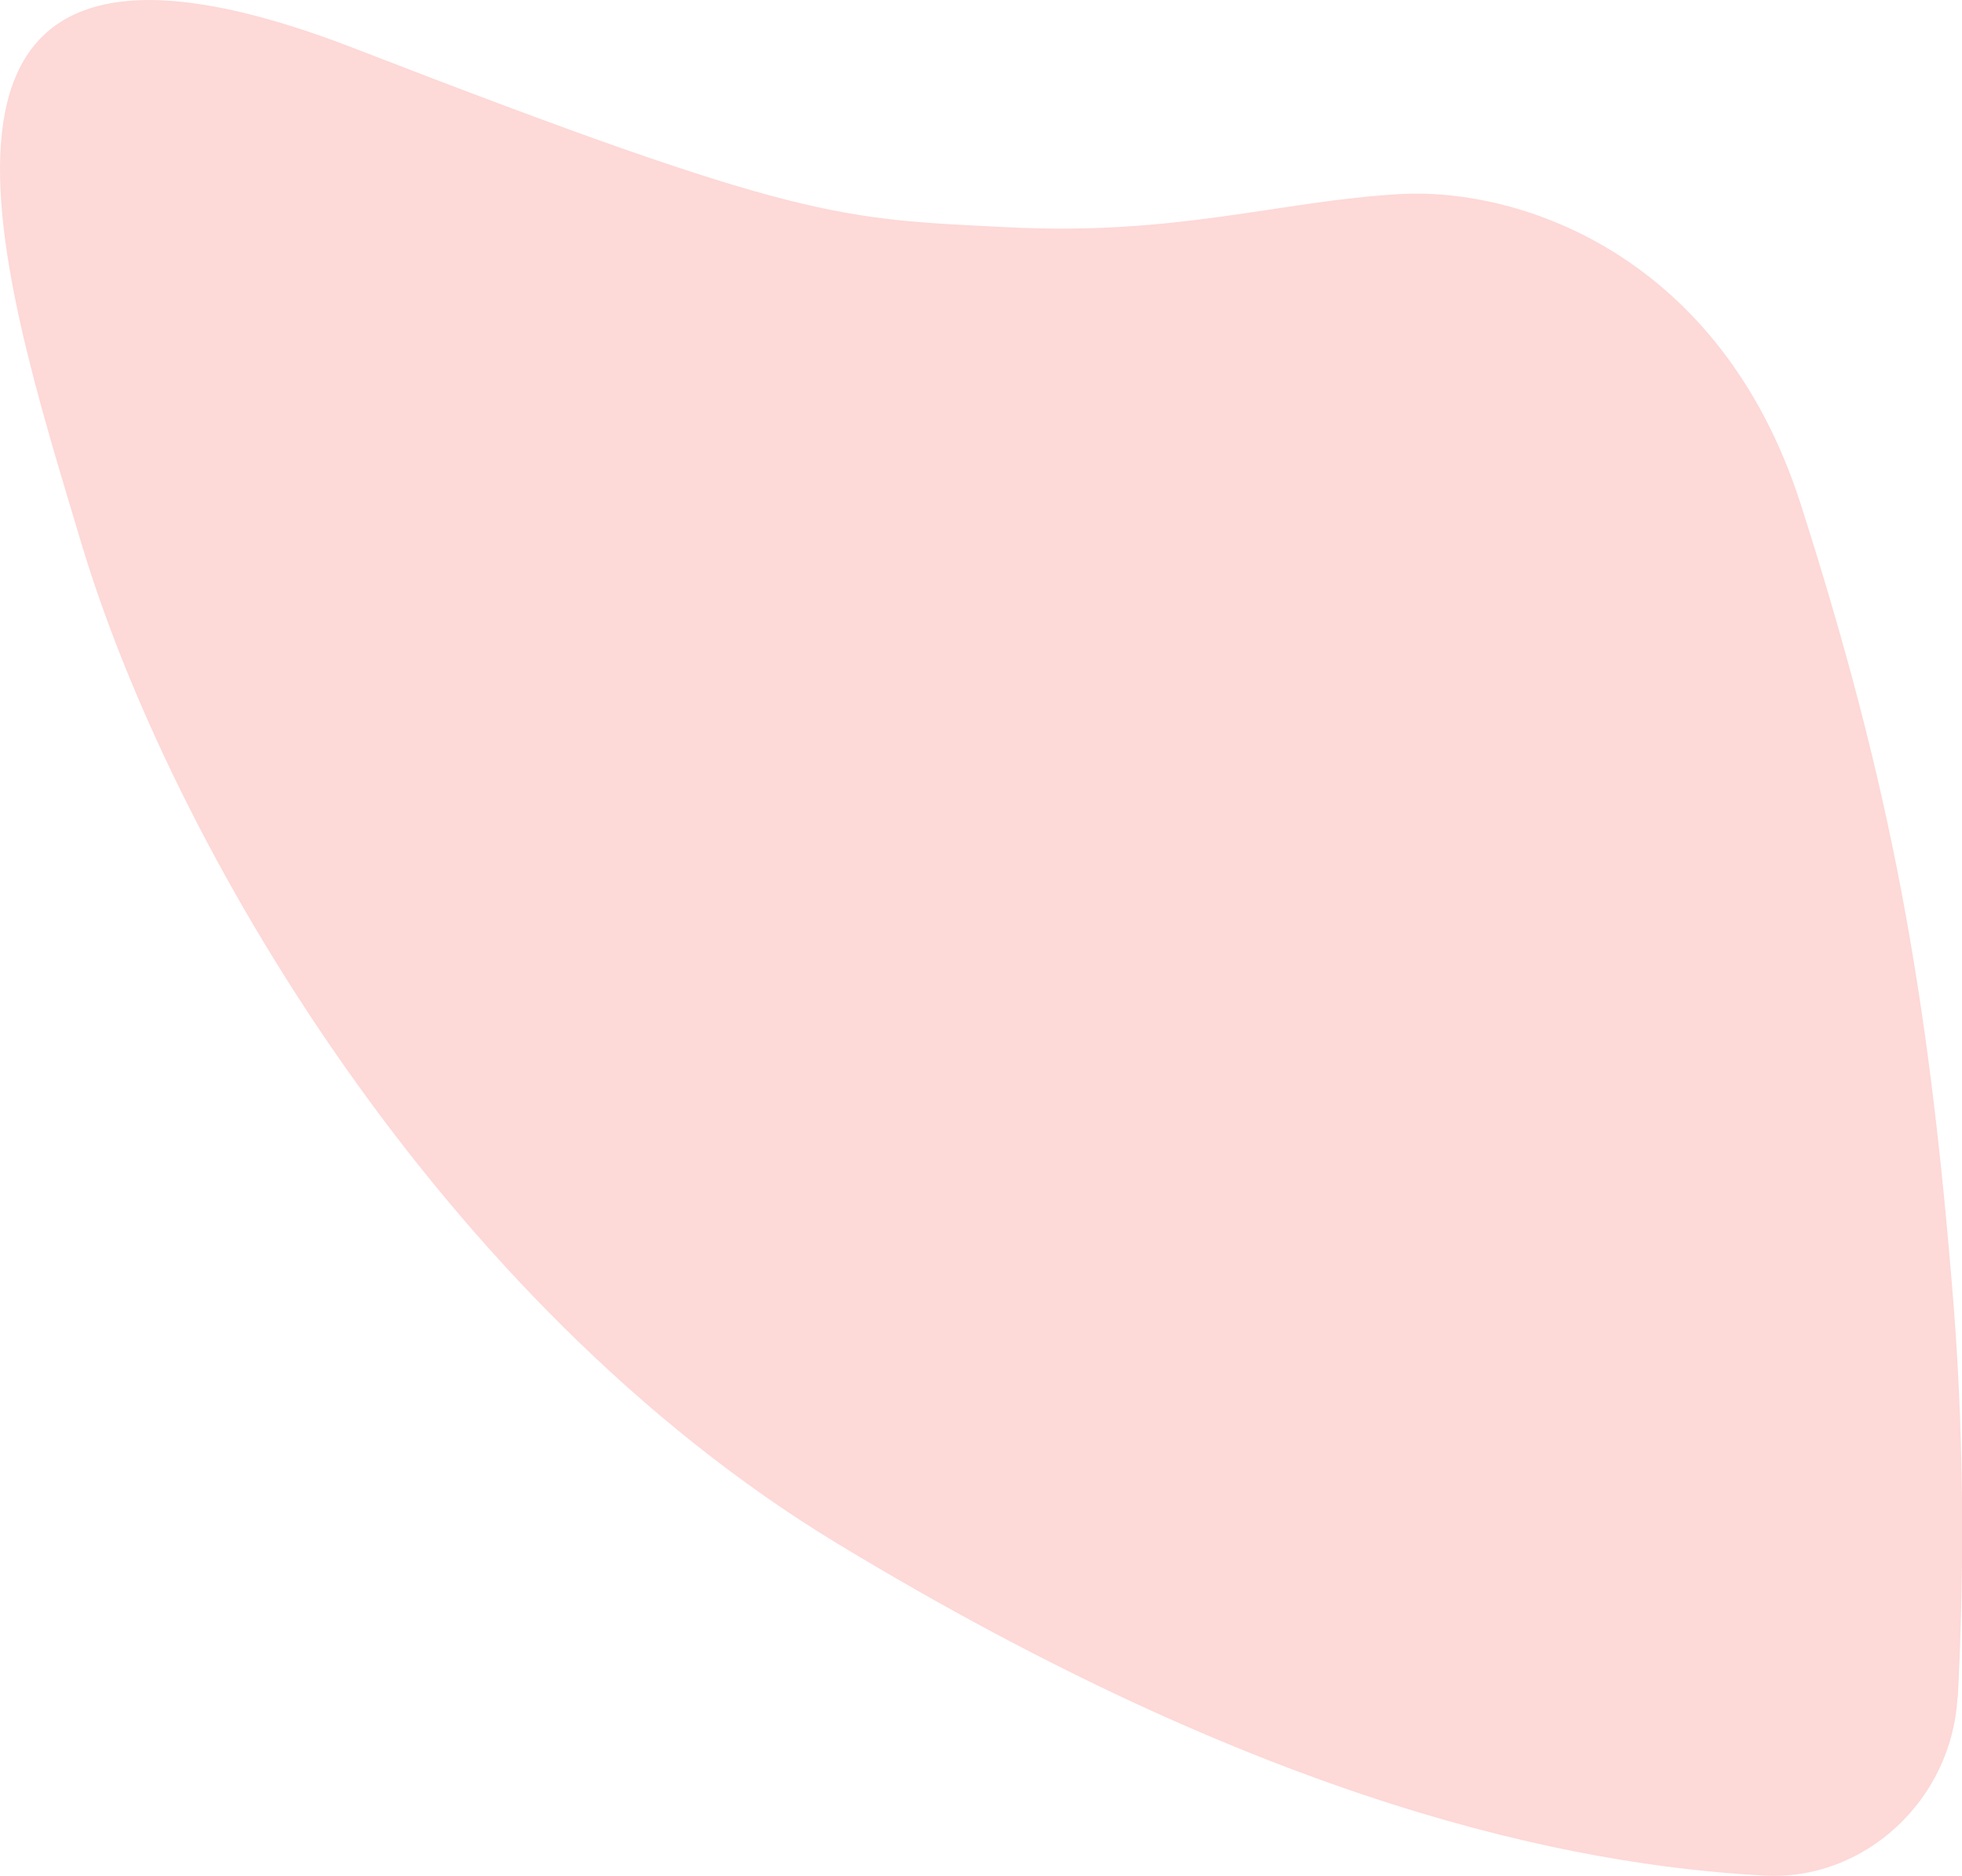 <?xml version="1.0" encoding="UTF-8"?> <svg xmlns="http://www.w3.org/2000/svg" xmlns:xlink="http://www.w3.org/1999/xlink" id="Layer_1" version="1.1" viewBox="0 0 698.9 668.2"><defs><style> .st0 { fill: #fdd9d7; } .st1 { mask: url(#mask); } </style><mask id="mask" x="-187.9" y="-273.9" width="1121" height="1132.1" maskUnits="userSpaceOnUse"><g id="mask0_348_1266"><rect class="st0" x="66.2" y="-198.2" width="612.9" height="980.6" transform="translate(-98.5 339) rotate(-43.8)"></rect></g></mask></defs><g class="st1"><path class="st0" d="M697.3,604.4c-1.9,36.6-33.1,65.6-68.9,63.6-68.4-3.7-176.7-25.3-330.2-118.3C156.7,463.9,60.8,300.2,28.8,192.9,0,96.7-48.7-50.7,126.7,17.4c158.6,61.4,172.3,60.5,231.7,63.5,61,3.2,96.9-9.3,140.5-11.8,43.5-2.3,114.2,22.3,142.5,110.3,31.8,99.4,45.6,172.5,54.6,286.5,4.1,53.5,3.3,102.4,1.4,138.6Z"></path></g></svg> 